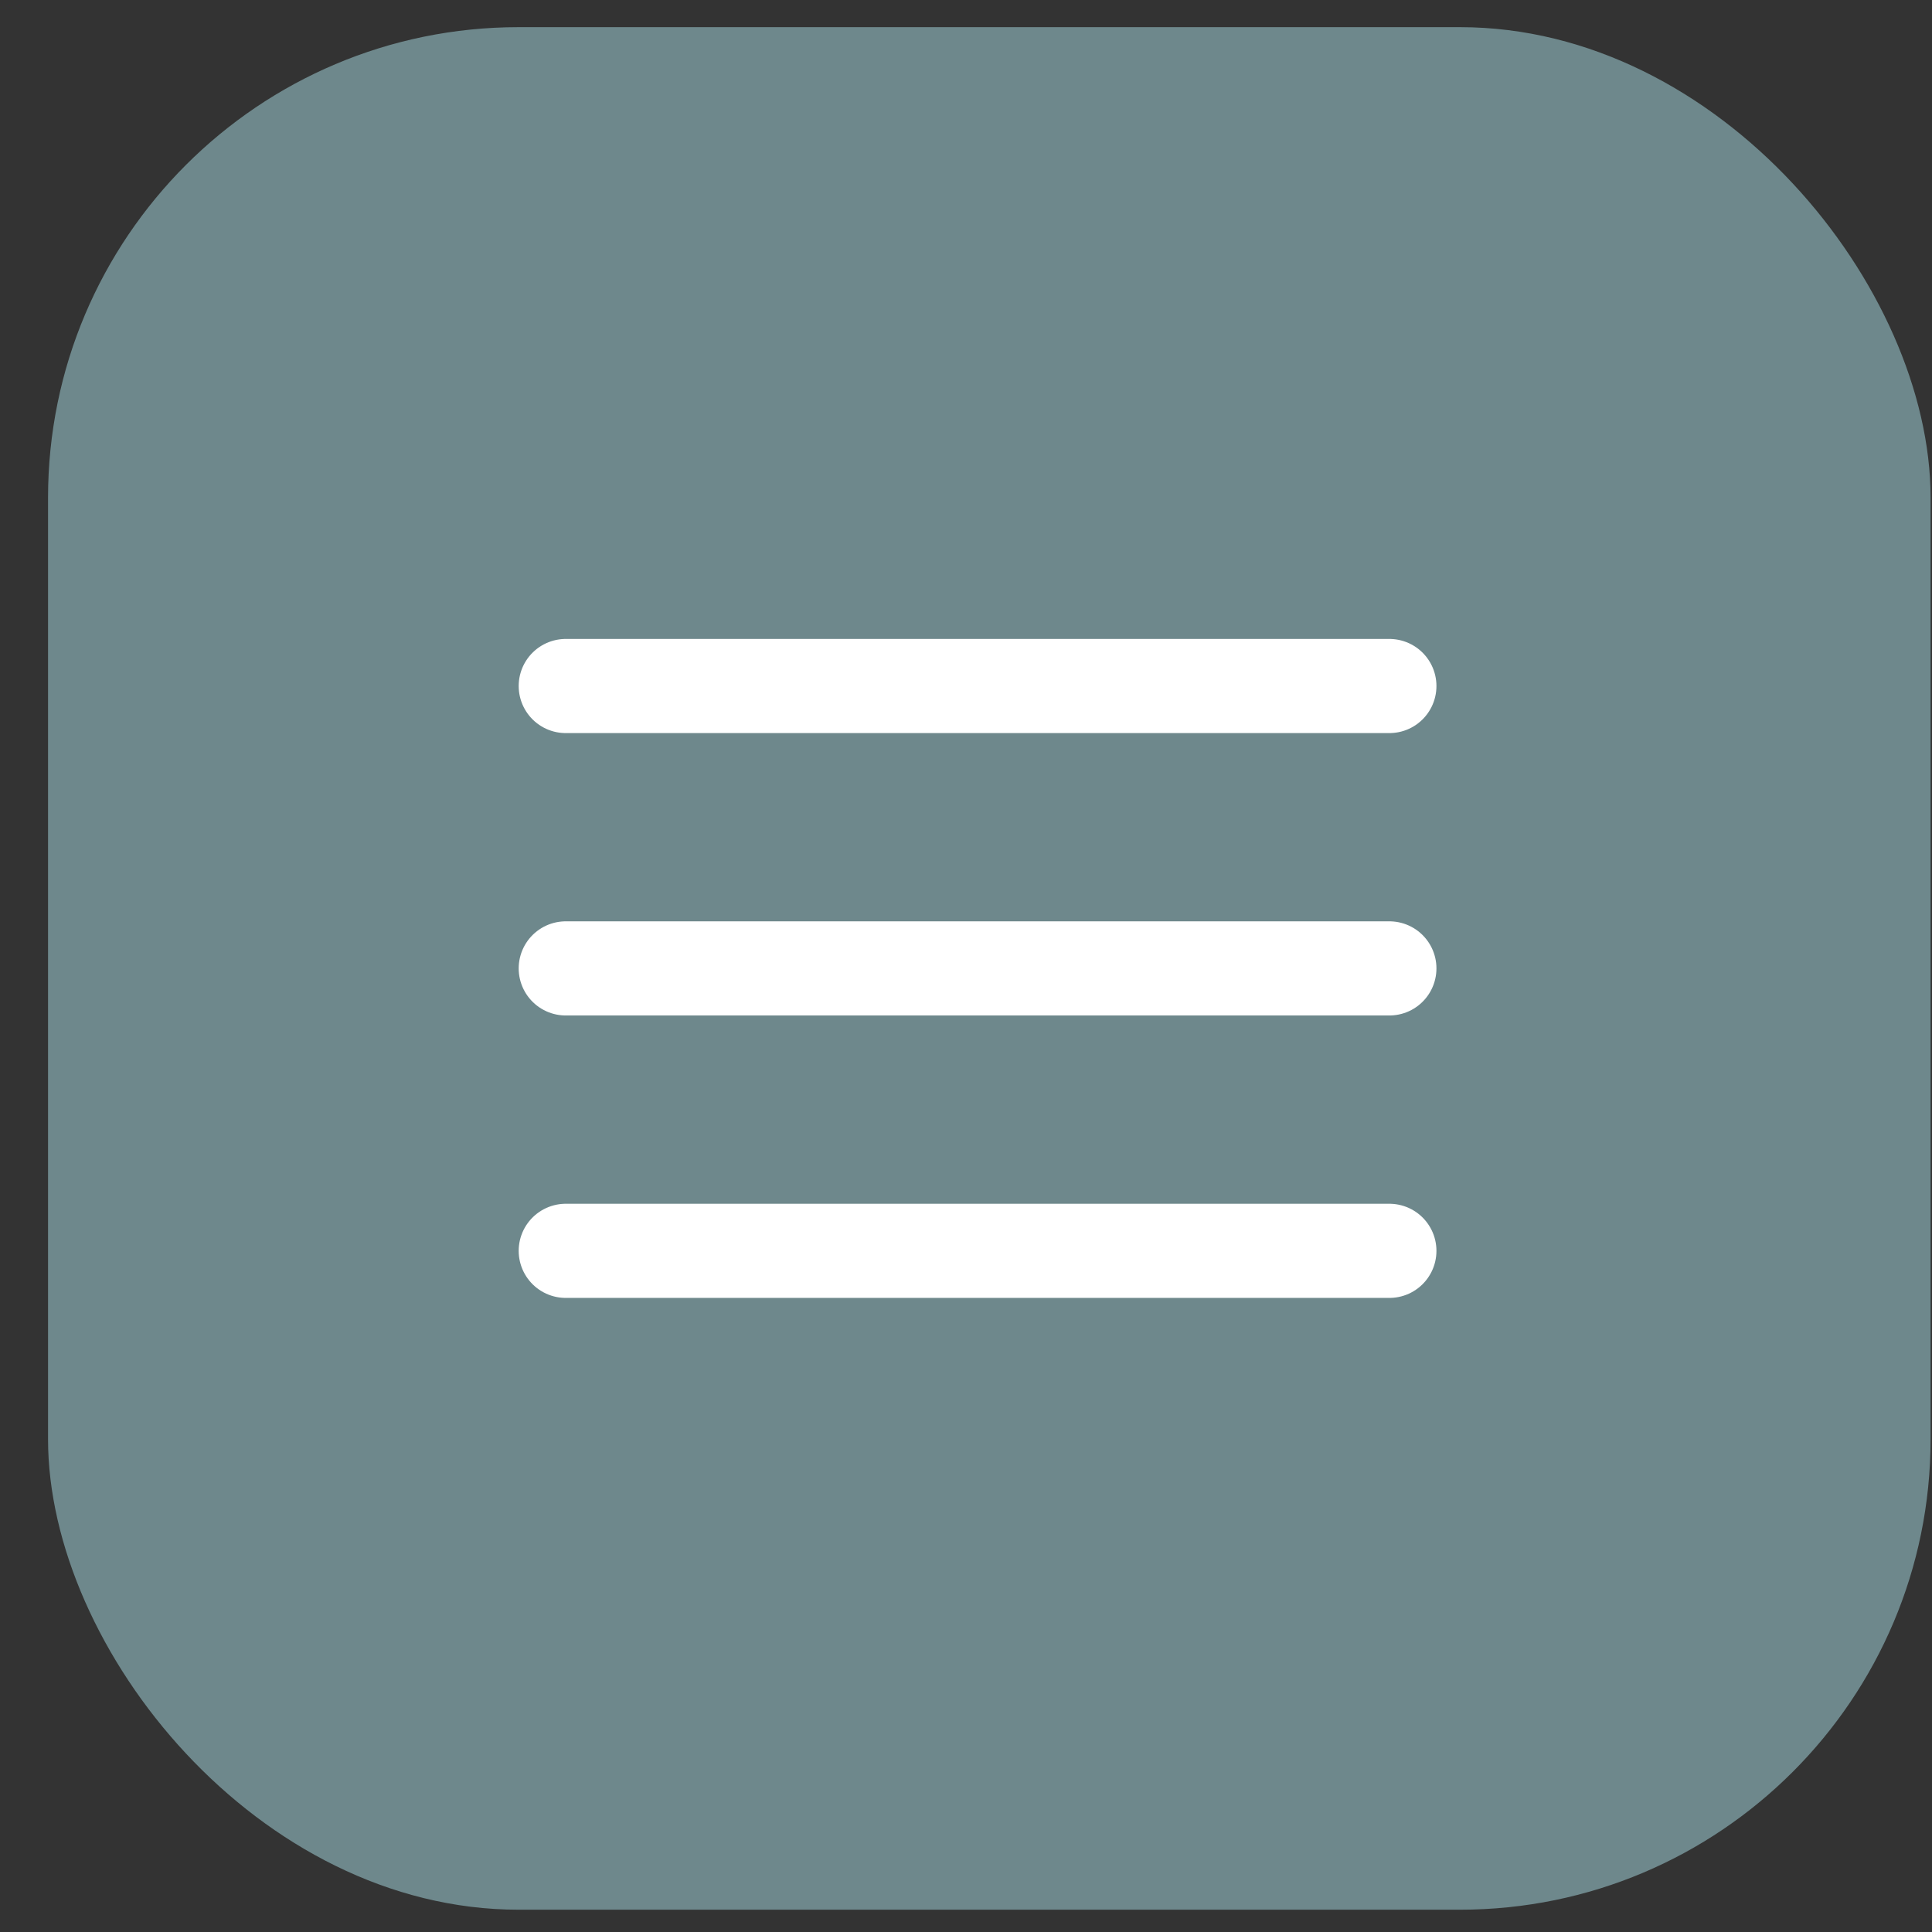 <?xml version="1.0" encoding="UTF-8"?> <svg xmlns="http://www.w3.org/2000/svg" width="37" height="37" viewBox="0 0 37 37" fill="none"><rect x="0" y="0" width="37" height="37" fill="#333333" stroke="none"/> <rect x="0.92" y="0.52" width="36.053" height="36.053" rx="9.013" fill="#6E888C"></rect> <path d="M10.835 13.138H26.608" stroke="white" stroke-width="1.803" stroke-linecap="round"></path> <path d="M10.835 18.546H26.608" stroke="white" stroke-width="1.803" stroke-linecap="round"></path> <path d="M10.835 23.955H26.608" stroke="white" stroke-width="1.803" stroke-linecap="round"></path> </svg> 